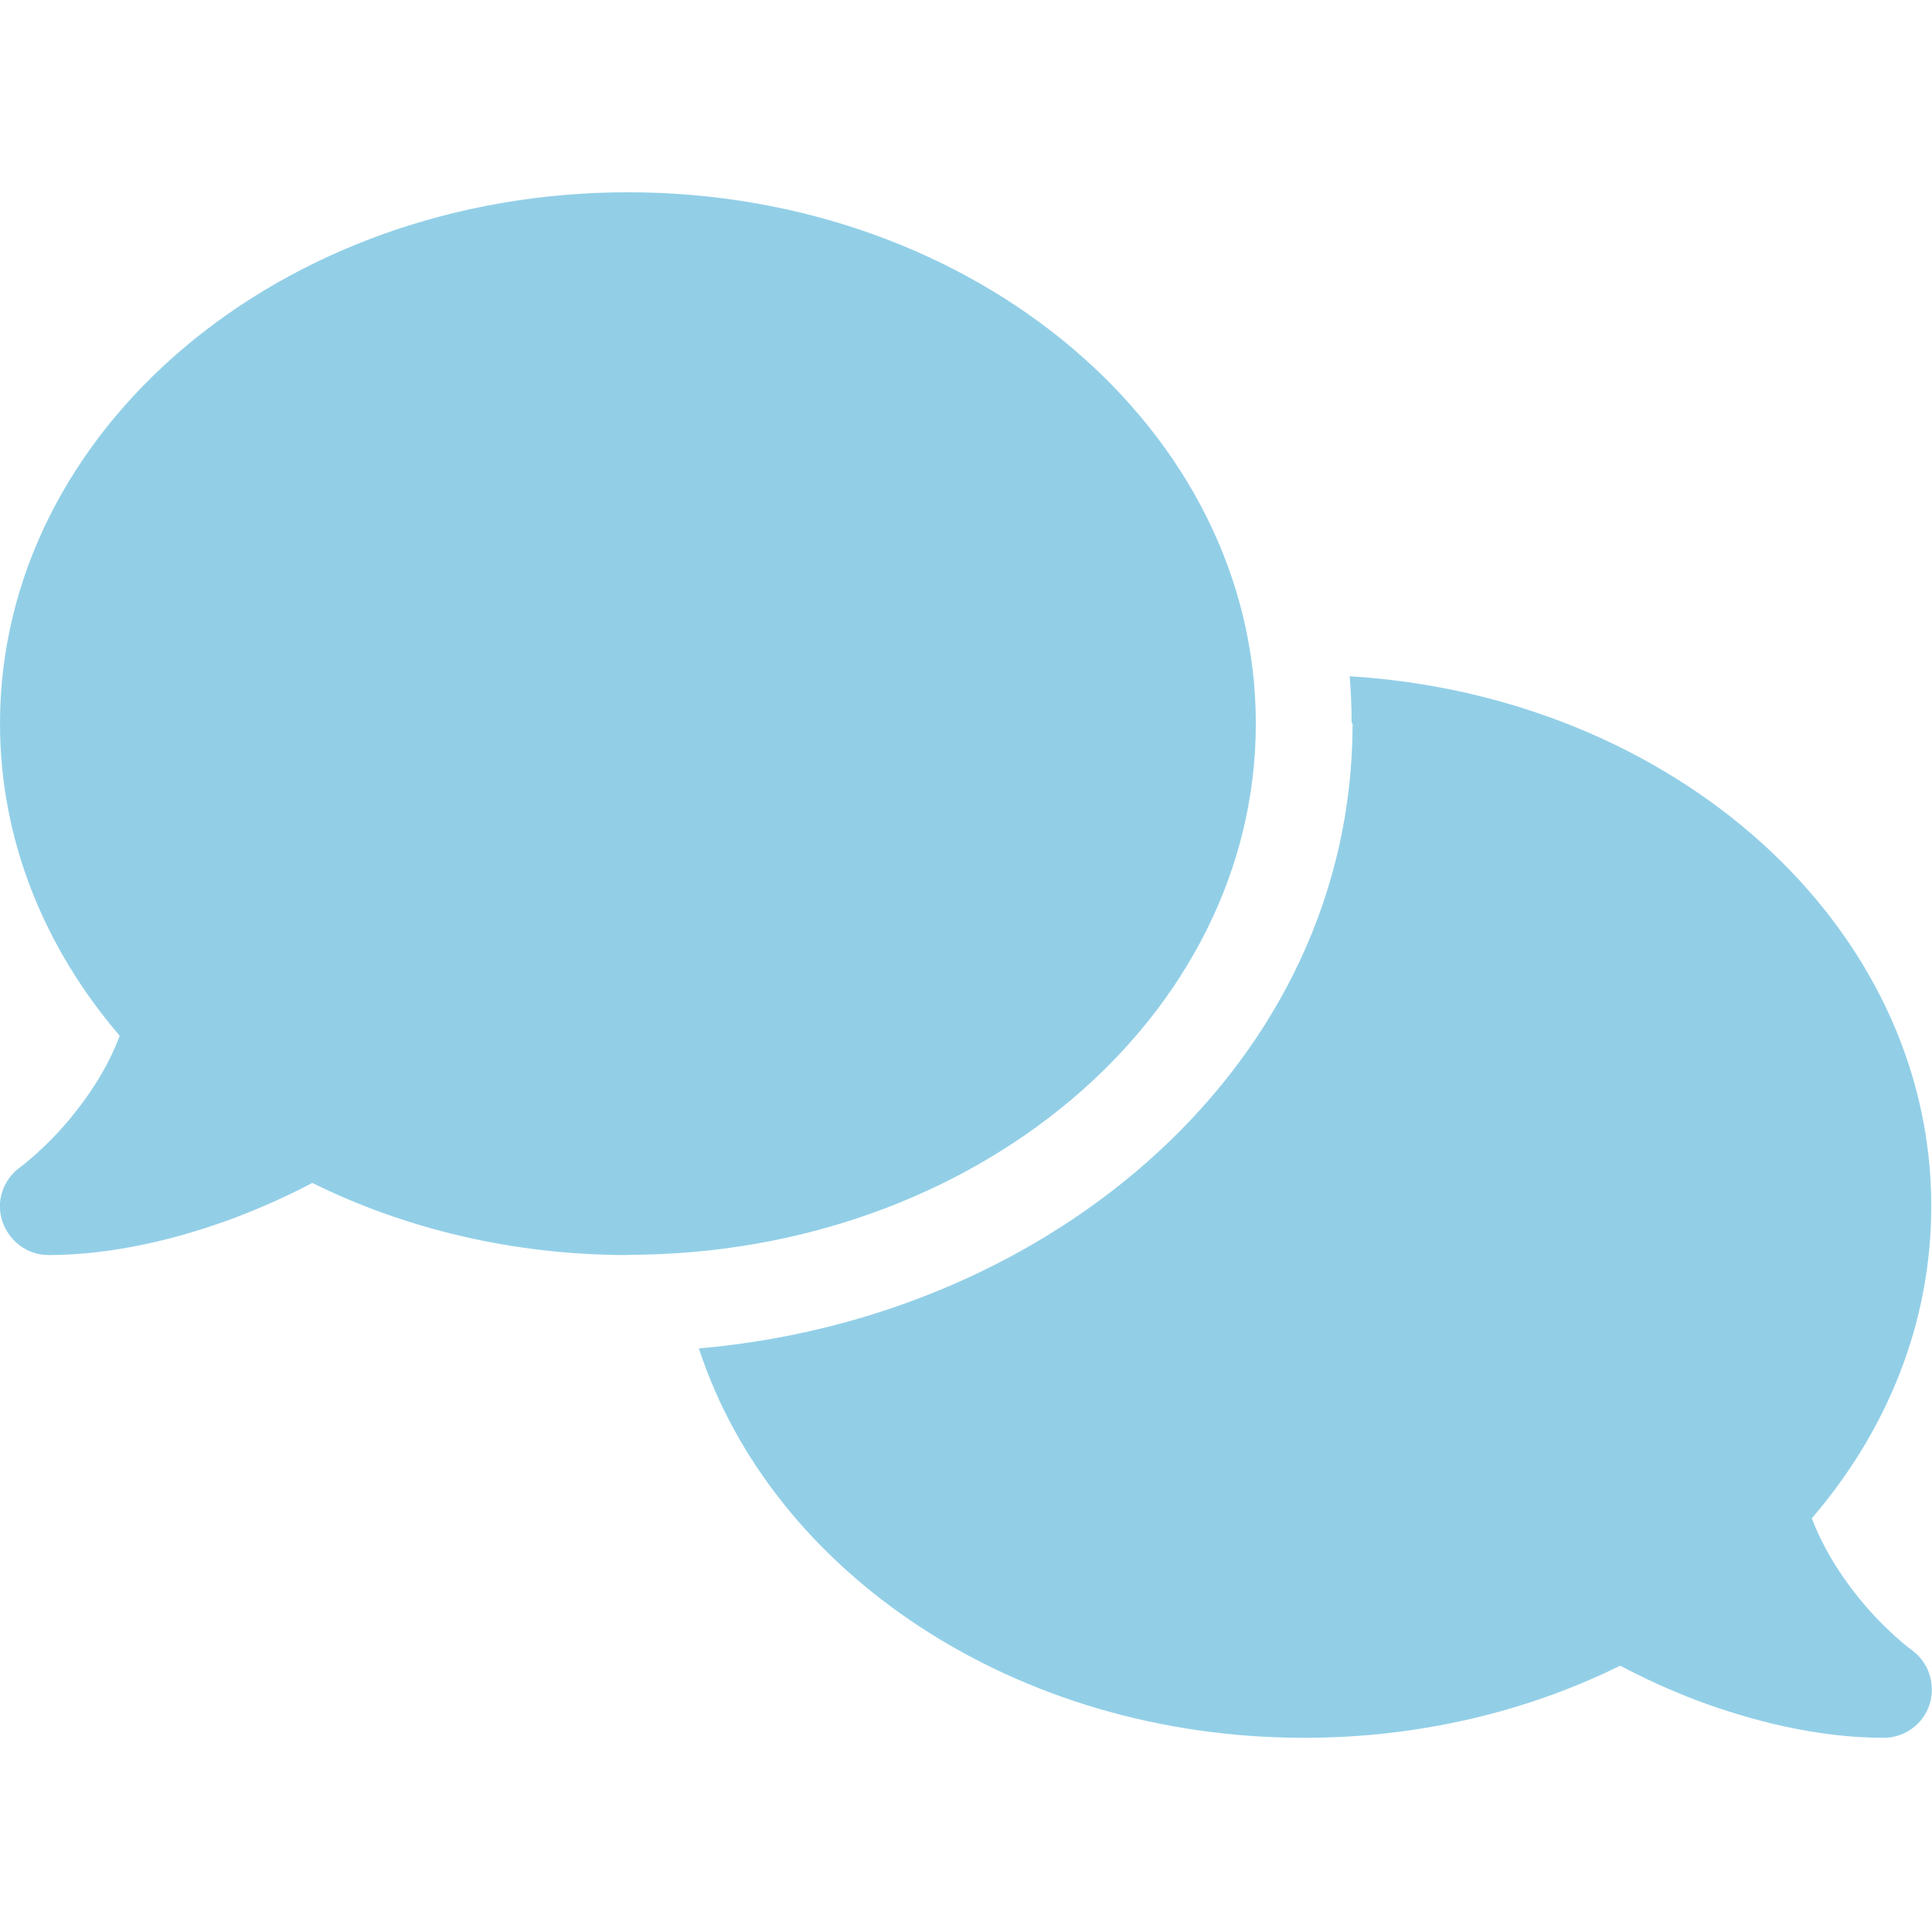 <?xml version="1.0" encoding="UTF-8"?><svg id="_レイヤー_2" xmlns="http://www.w3.org/2000/svg" width="80.06" height="80" viewBox="0 0 80.06 80"><defs><style>.cls-1{fill:none;}.cls-1,.cls-2{stroke-width:0px;}.cls-2{fill:#92cfe7;}</style></defs><g id="_レイヤー_1-2"><rect class="cls-1" x=".06" width="80" height="80"/><path class="cls-2" d="m26.02,52.01c14.37,0,26.02-9.86,26.02-22.02S40.4,7.97,26.02,7.97,0,17.83,0,29.99C0,34.82,1.84,39.29,4.96,42.93c-.44,1.18-1.09,2.21-1.78,3.09-.6.78-1.21,1.38-1.66,1.79-.23.2-.41.36-.54.46-.06.05-.11.09-.14.1l-.03.03h0c-.69.51-.99,1.41-.71,2.23s1.04,1.39,1.9,1.39c2.73,0,5.48-.7,7.77-1.56,1.15-.44,2.23-.93,3.17-1.43,3.84,1.9,8.31,2.99,13.09,2.99Zm30.03-22.02c0,14.05-12.4,24.63-27.09,25.9,3.04,9.31,13.12,16.14,25.08,16.14,4.78,0,9.25-1.09,13.1-2.99.94.5,2,.99,3.15,1.43,2.29.86,5.04,1.56,7.77,1.56.86,0,1.64-.56,1.9-1.39.26-.83-.03-1.73-.73-2.24h0l-.03-.03s-.08-.05-.14-.1c-.13-.1-.31-.25-.54-.46-.45-.41-1.06-1.01-1.66-1.79-.69-.88-1.34-1.93-1.78-3.09,3.12-3.63,4.95-8.09,4.95-12.94,0-11.61-10.62-21.13-24.1-21.96.05.64.08,1.29.08,1.94h.01Z"/></g></svg>